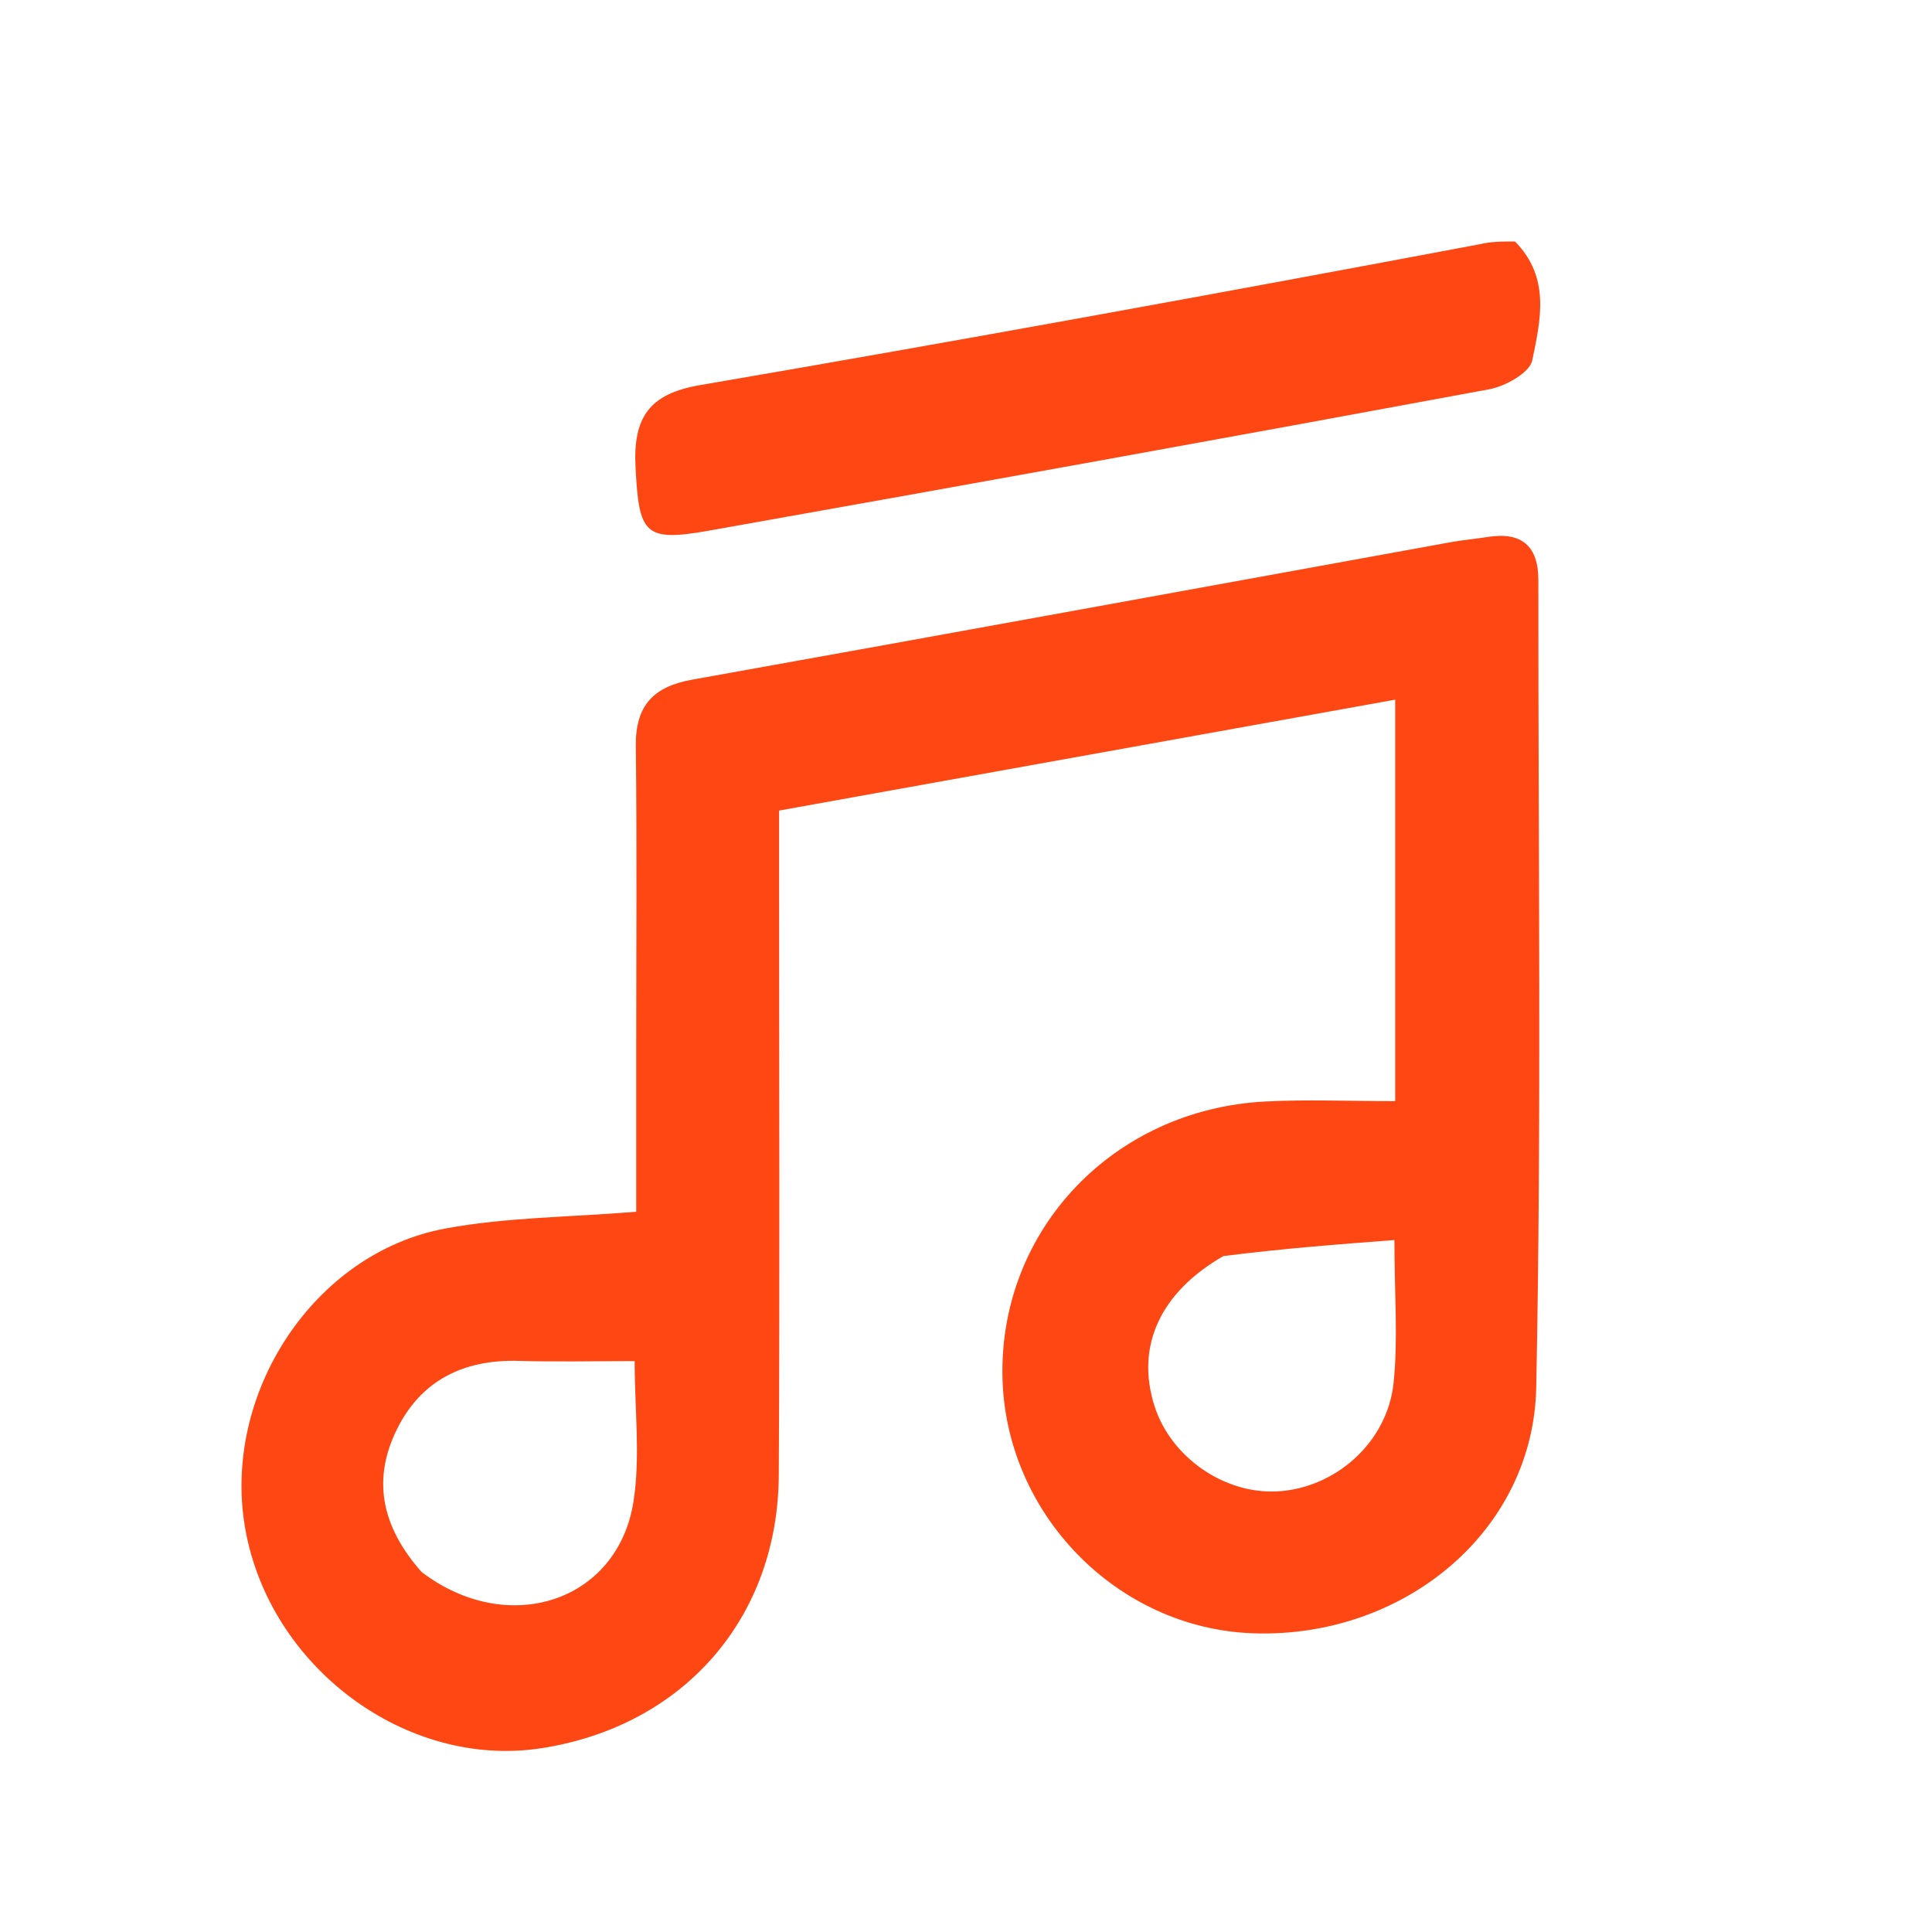 <svg width="20" height="20" viewBox="0 0 20 20" fill="none" xmlns="http://www.w3.org/2000/svg">
<path d="M15.683 2.5C16.054 2.875 15.946 3.319 15.862 3.73C15.836 3.858 15.584 3.999 15.416 4.03C12.724 4.529 10.03 5.015 7.335 5.494C6.668 5.612 6.615 5.527 6.579 4.837C6.553 4.329 6.714 4.077 7.245 3.987C9.927 3.527 12.605 3.039 15.309 2.53C15.437 2.5 15.54 2.5 15.683 2.5Z" fill="#FF4713"/>
<path d="M8.065 8.991C8.065 11.114 8.073 13.192 8.062 15.269C8.055 16.755 7.071 17.872 5.601 18.098C4.205 18.312 2.789 17.259 2.538 15.821C2.295 14.433 3.244 12.972 4.608 12.718C5.237 12.601 5.889 12.601 6.586 12.544C6.586 11.979 6.586 11.419 6.586 10.86C6.586 9.813 6.594 8.766 6.582 7.719C6.578 7.306 6.762 7.108 7.164 7.036C9.785 6.567 12.403 6.087 15.022 5.612C15.149 5.589 15.278 5.578 15.406 5.558C15.758 5.503 15.926 5.659 15.925 6.006C15.923 8.792 15.959 11.579 15.903 14.364C15.873 15.857 14.527 16.959 12.978 16.908C11.563 16.862 10.398 15.666 10.377 14.237C10.355 12.721 11.53 11.487 13.092 11.403C13.524 11.38 13.958 11.399 14.443 11.399C14.443 10.679 14.443 10.007 14.443 9.335C14.443 8.661 14.443 7.986 14.443 7.243C12.302 7.628 10.201 8.006 8.065 8.391C8.065 8.596 8.065 8.771 8.065 8.991ZM4.364 16.273C5.253 16.951 6.394 16.588 6.558 15.543C6.63 15.081 6.57 14.598 6.57 14.09C6.14 14.09 5.756 14.099 5.373 14.088C4.805 14.071 4.361 14.285 4.109 14.796C3.858 15.303 3.937 15.79 4.364 16.273ZM12.664 13.003C12.007 13.381 11.752 13.942 11.954 14.563C12.125 15.086 12.67 15.465 13.216 15.439C13.814 15.411 14.36 14.939 14.426 14.318C14.474 13.861 14.435 13.394 14.435 12.837C13.842 12.882 13.287 12.924 12.664 13.003Z" fill="#FF4713"/>
</svg>
